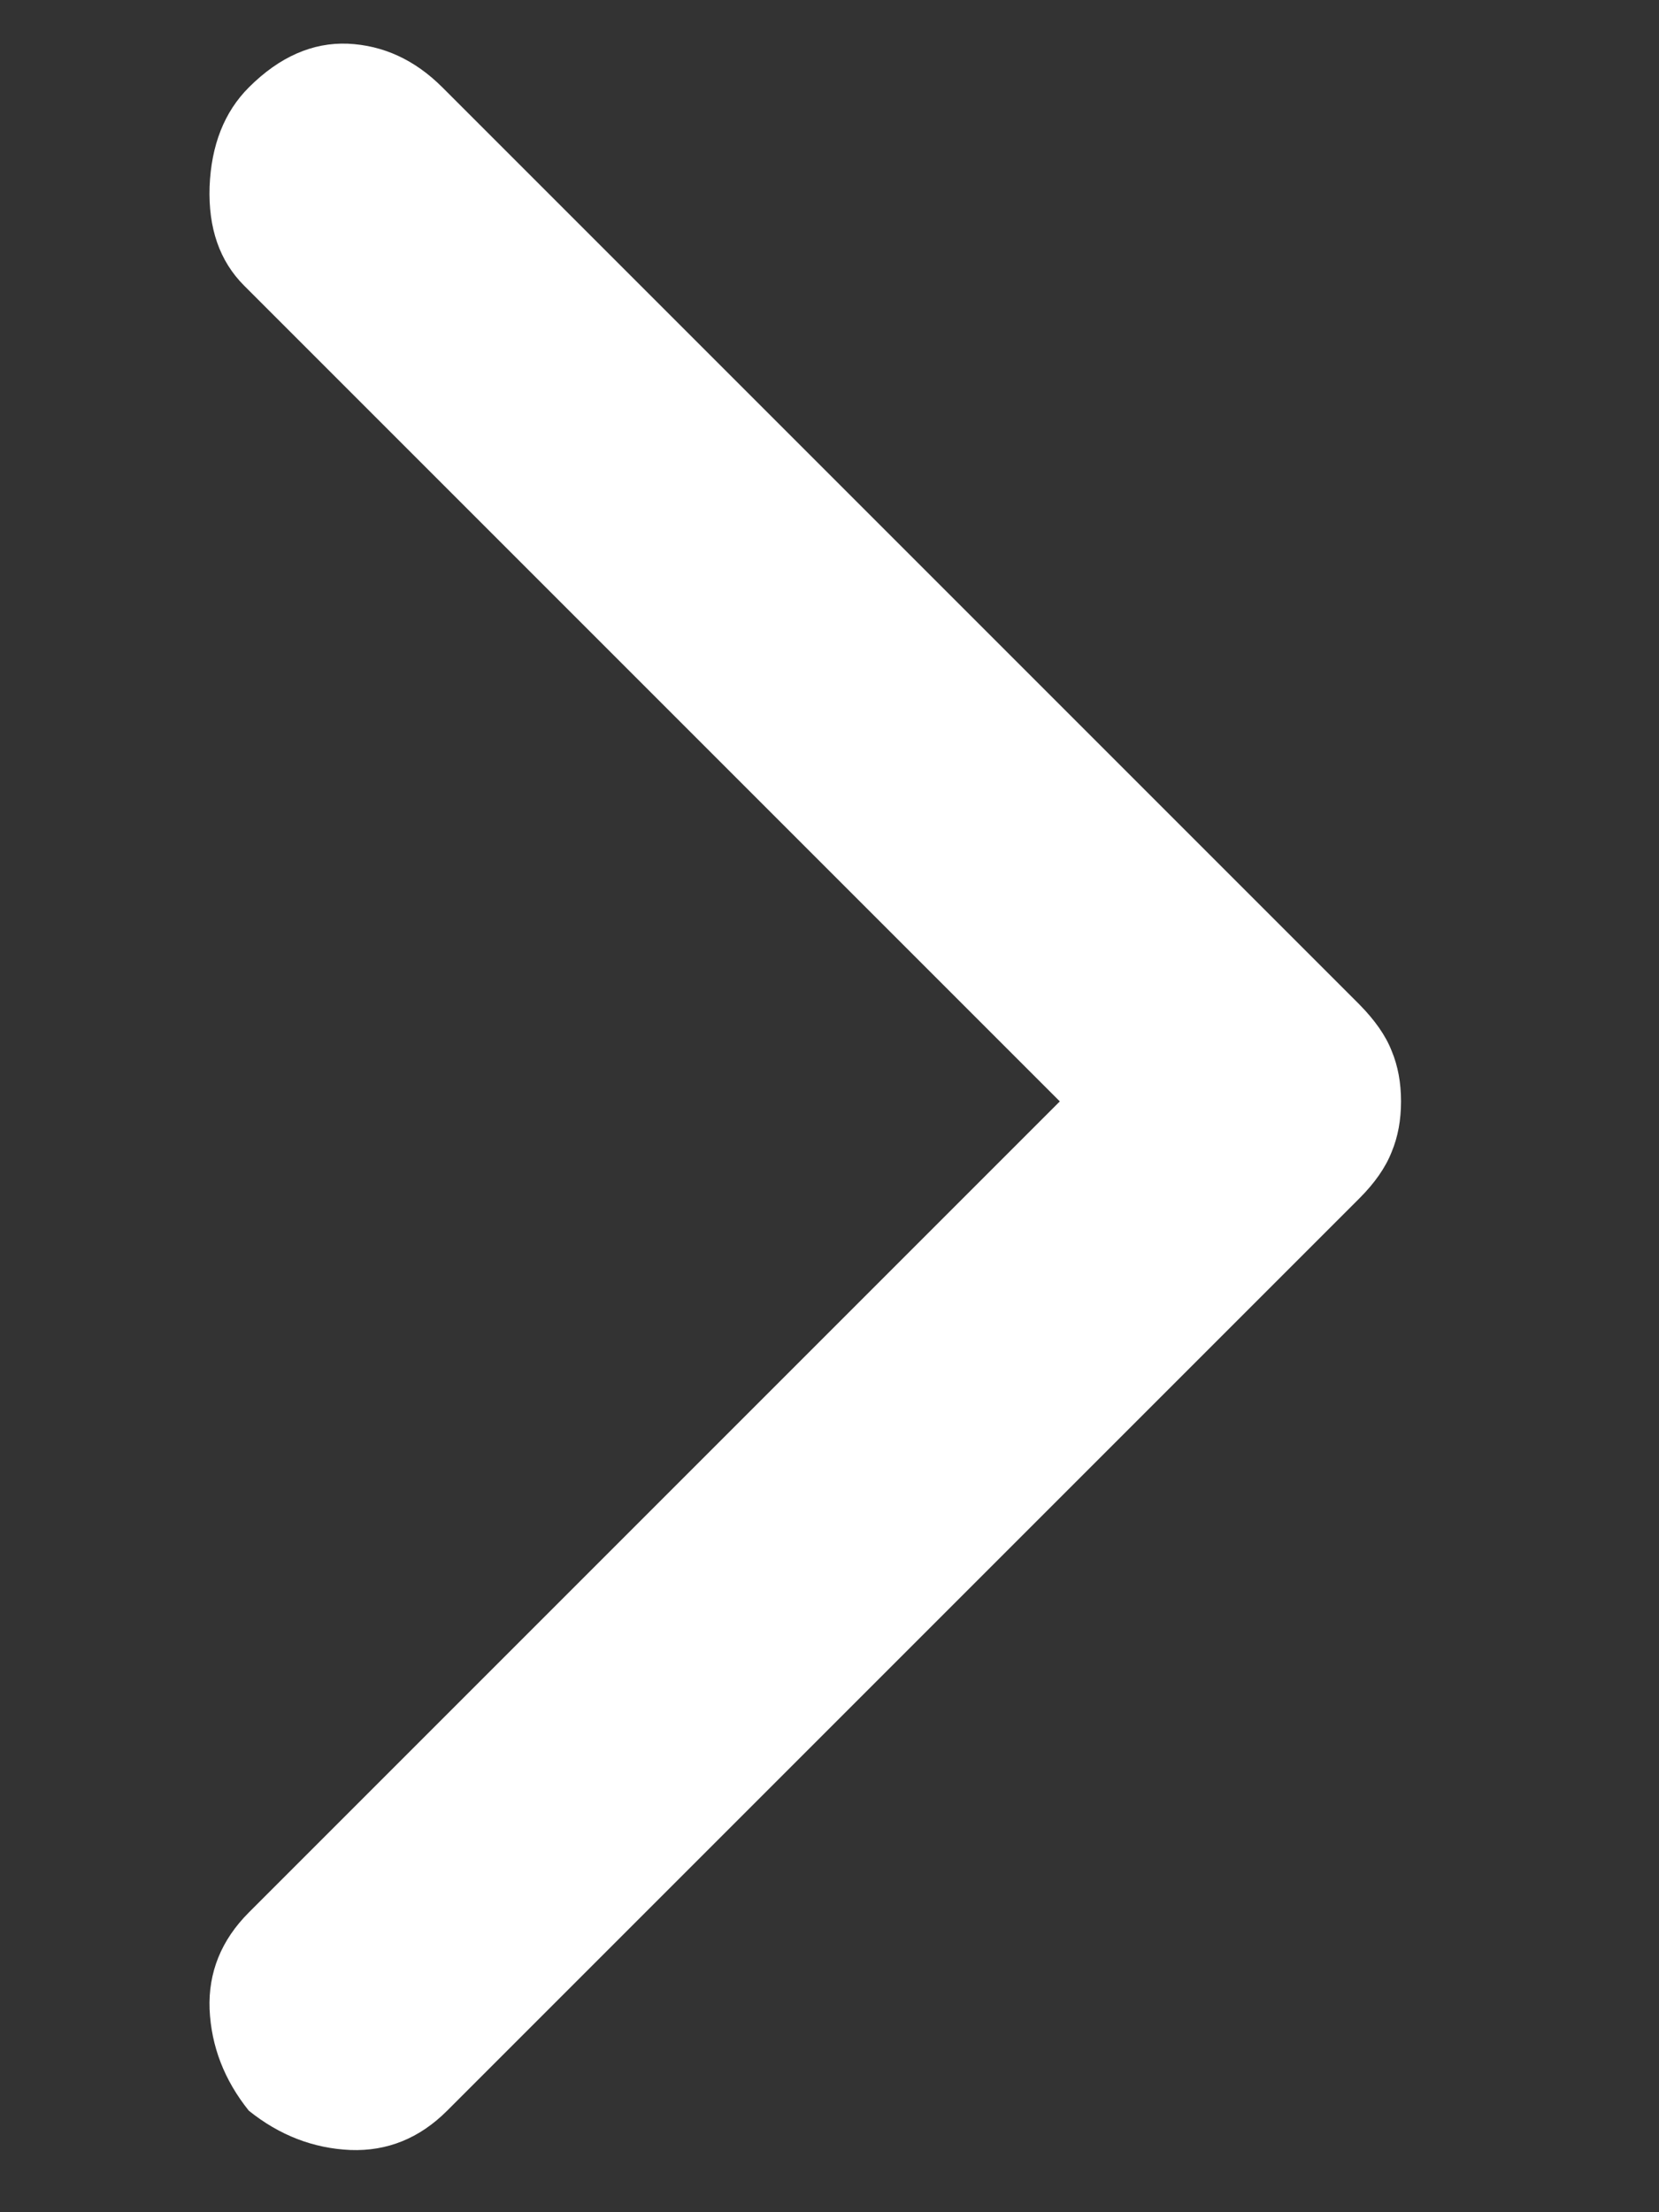 <svg xmlns="http://www.w3.org/2000/svg" width="6" height="8" viewBox="0 0 6 8" fill="none"><rect x="0" y="0" width="6" height="8" fill="#333333" stroke="none"/><path d="M0.9 7.633C0.811 7.522 0.764 7.4 0.758 7.266C0.753 7.133 0.8 7.016 0.9 6.916L3.833 3.983L0.883 1.033C0.794 0.944 0.753 0.825 0.758 0.675C0.764 0.525 0.811 0.405 0.9 0.316C1.011 0.205 1.131 0.153 1.258 0.158C1.386 0.164 1.5 0.216 1.6 0.316L4.917 3.633C4.972 3.689 5.011 3.744 5.033 3.8C5.056 3.855 5.067 3.916 5.067 3.983C5.067 4.05 5.056 4.111 5.033 4.166C5.011 4.222 4.972 4.278 4.917 4.333L1.617 7.633C1.517 7.733 1.4 7.78 1.267 7.775C1.133 7.769 1.011 7.722 0.9 7.633Z" fill="white"></path></svg>
